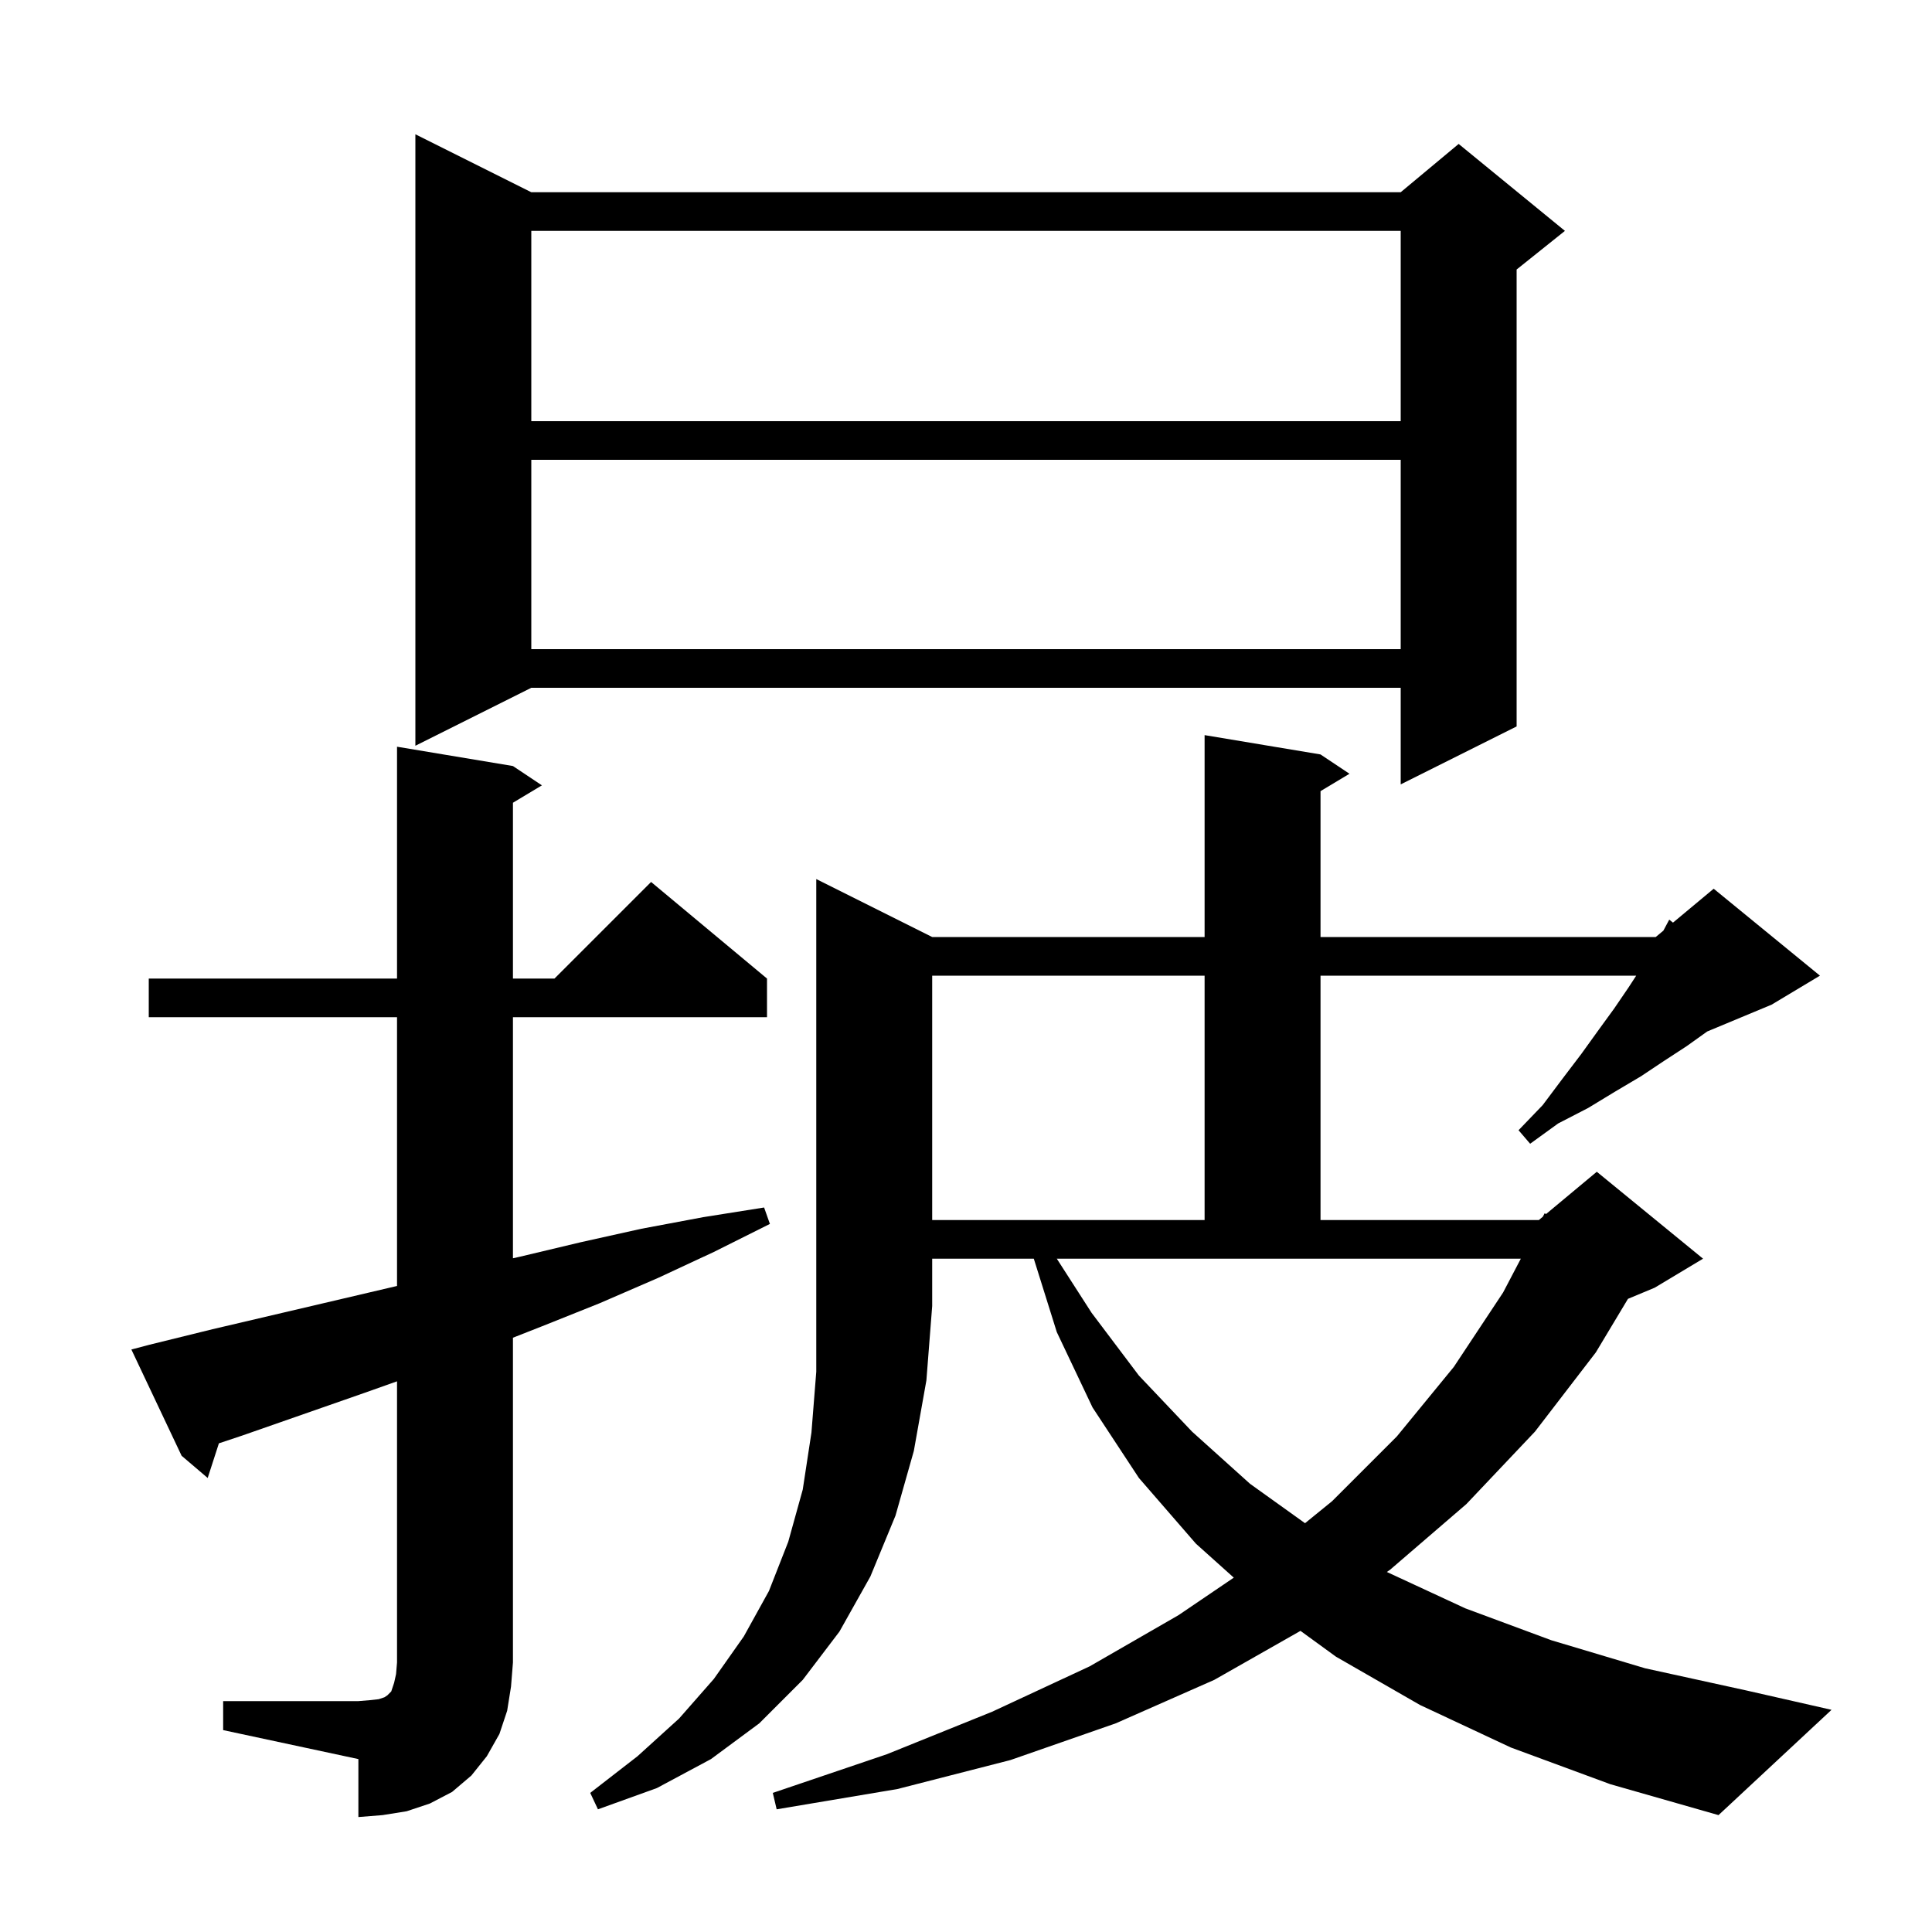 <svg xmlns="http://www.w3.org/2000/svg" xmlns:xlink="http://www.w3.org/1999/xlink" version="1.1" baseProfile="full" viewBox="0 0 200 200" width="200" height="200"><g fill="currentColor"><path d="M 23.1 176.1 L 37.1 176.1 L 38.3 176.0 L 39.2 175.9 L 39.8 175.7 L 40.1 175.5 L 40.5 175.1 L 40.8 174.2 L 41.0 173.3 L 41.1 172.1 L 41.1 142.994 L 37.7 144.2 L 25.1 148.6 L 22.66 149.413 L 21.5 153.0 L 18.8 150.7 L 13.6 139.7 L 15.5 139.2 L 22.0 137.6 L 41.1 133.123 L 41.1 105.3 L 15.4 105.3 L 15.4 101.3 L 41.1 101.3 L 41.1 77.3 L 53.1 79.3 L 56.1 81.3 L 53.1 83.1 L 53.1 101.3 L 57.4 101.3 L 67.4 91.3 L 79.4 101.3 L 79.4 105.3 L 53.1 105.3 L 53.1 130.256 L 53.8 130.1 L 60.1 128.6 L 66.4 127.2 L 72.8 126.0 L 79.1 125.0 L 79.7 126.7 L 73.9 129.6 L 68.1 132.3 L 62.1 134.9 L 56.1 137.3 L 53.1 138.48 L 53.1 172.1 L 52.9 174.6 L 52.5 177.1 L 51.7 179.5 L 50.4 181.8 L 48.8 183.8 L 46.8 185.5 L 44.5 186.7 L 42.1 187.5 L 39.6 187.9 L 37.1 188.1 L 37.1 182.1 L 23.1 179.1 Z M 96.5 97.0 L 124.7 97.0 L 124.7 76.1 L 136.7 78.1 L 139.7 80.1 L 136.7 81.9 L 136.7 97.0 L 171.4 97.0 L 172.192 96.34 L 172.8 95.2 L 173.186 95.511 L 177.4 92.0 L 188.4 101.0 L 183.4 104.0 L 176.726 106.781 L 176.7 106.8 L 174.6 108.3 L 172.3 109.8 L 169.9 111.4 L 167.2 113.0 L 164.4 114.7 L 161.3 116.3 L 158.4 118.4 L 157.2 117.0 L 159.7 114.4 L 161.8 111.6 L 163.7 109.1 L 165.5 106.6 L 167.1 104.4 L 168.6 102.2 L 169.38 101.0 L 136.7 101.0 L 136.7 126.3 L 159.3 126.3 L 159.714 125.955 L 159.9 125.6 L 160.049 125.675 L 165.3 121.3 L 176.3 130.3 L 171.3 133.3 L 168.527 134.456 L 165.2 140.0 L 158.9 148.2 L 151.8 155.7 L 143.9 162.5 L 143.566 162.73 L 151.7 166.5 L 160.6 169.8 L 170.3 172.7 L 180.8 175.0 L 189.6 177.0 L 177.9 187.9 L 166.7 184.7 L 156.4 180.9 L 147.0 176.5 L 138.3 171.5 L 134.625 168.827 L 125.7 173.9 L 115.5 178.4 L 104.6 182.2 L 92.9 185.2 L 80.4 187.3 L 80.0 185.6 L 91.8 181.6 L 102.7 177.2 L 112.8 172.5 L 122.0 167.2 L 127.721 163.318 L 123.8 159.8 L 117.9 153.0 L 113.1 145.7 L 109.4 137.9 L 107.019 130.3 L 96.5 130.3 L 96.5 135.2 L 95.9 142.9 L 94.6 150.2 L 92.7 156.9 L 90.1 163.2 L 86.9 168.9 L 83.1 173.9 L 78.6 178.4 L 73.6 182.1 L 68.0 185.1 L 61.9 187.3 L 61.1 185.6 L 66.0 181.8 L 70.3 177.9 L 73.9 173.8 L 77.0 169.4 L 79.6 164.7 L 81.6 159.6 L 83.1 154.2 L 84.0 148.3 L 84.5 142.0 L 84.5 91.0 Z M 113.0 135.9 L 117.9 142.4 L 123.4 148.2 L 129.4 153.6 L 135.096 157.681 L 137.9 155.4 L 144.6 148.7 L 150.5 141.5 L 155.6 133.8 L 157.435 130.3 L 109.4 130.3 Z M 96.5 101.0 L 96.5 126.3 L 124.7 126.3 L 124.7 101.0 Z M 55.0 19.9 L 145.0 19.9 L 151.0 14.9 L 162.0 23.9 L 157.0 27.9 L 157.0 75.2 L 145.0 81.2 L 145.0 71.2 L 55.0 71.2 L 43.0 77.2 L 43.0 13.9 Z M 55.0 47.6 L 55.0 67.2 L 145.0 67.2 L 145.0 47.6 Z M 55.0 23.9 L 55.0 43.6 L 145.0 43.6 L 145.0 23.9 Z "/></g></svg>